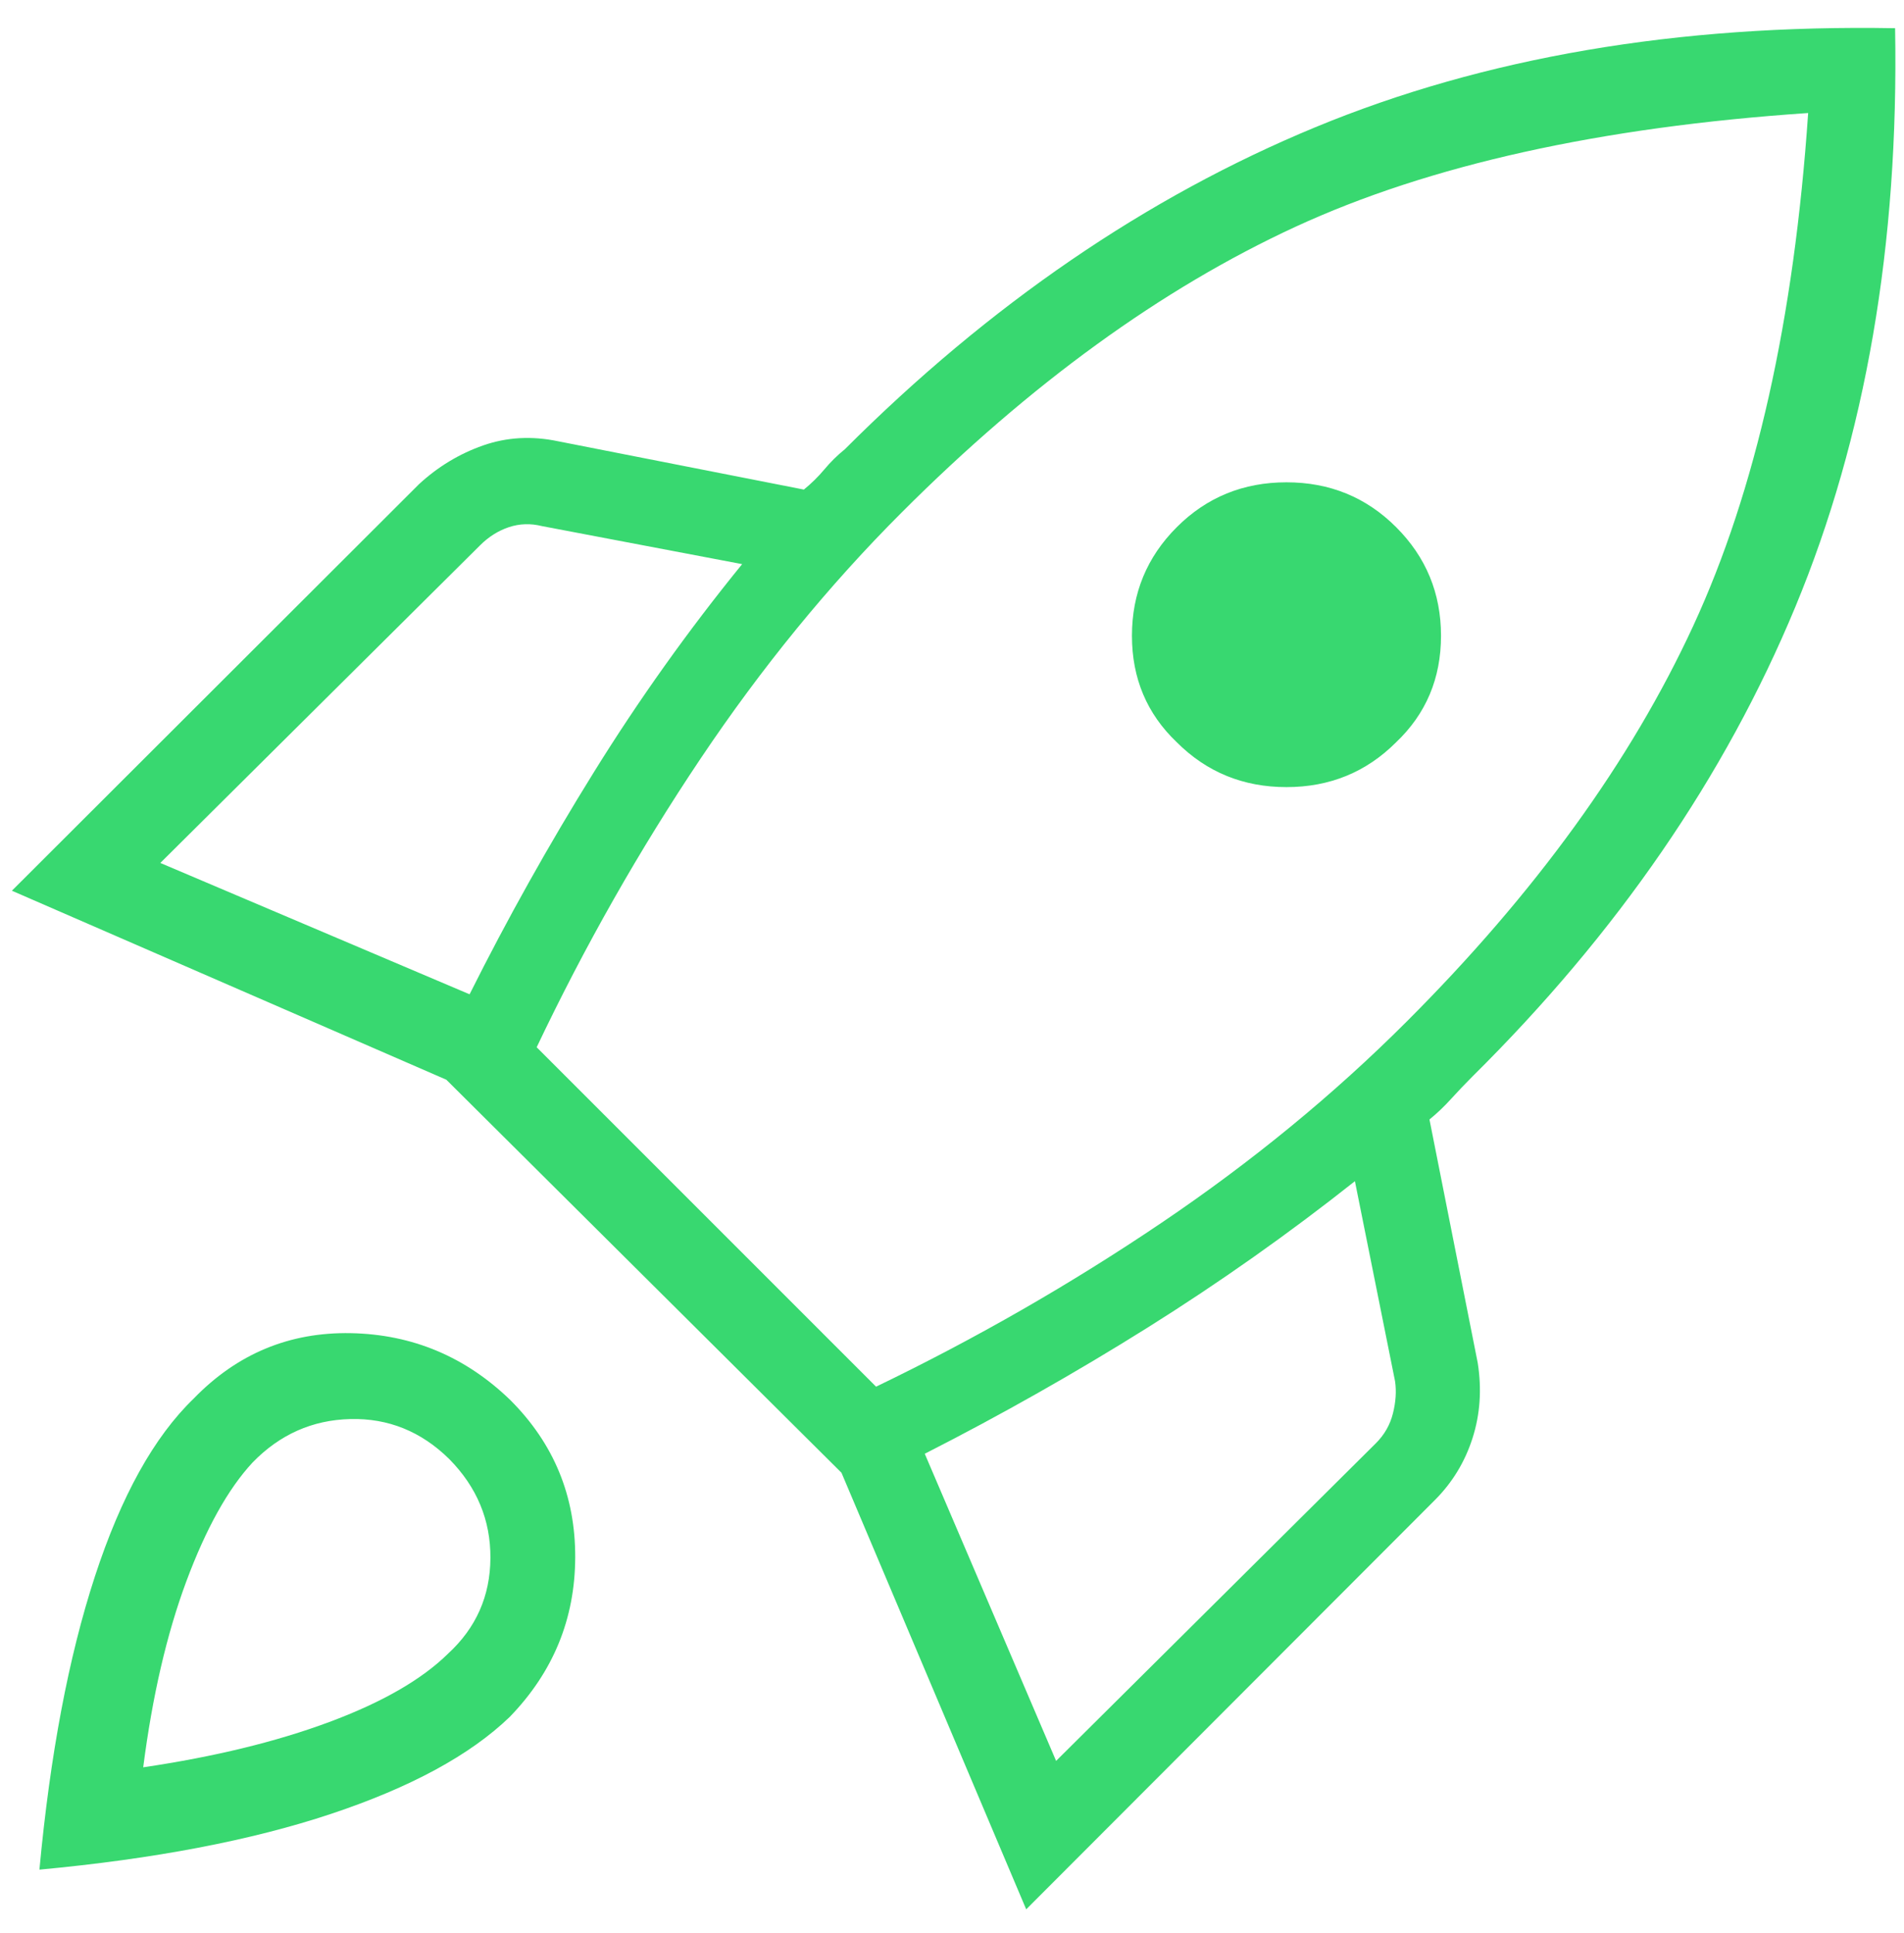 <svg xmlns="http://www.w3.org/2000/svg" width="65" height="66" viewBox="0 0 65 66" fill="none"><path d="M5.473 29.459L16.031 33.943C17.315 31.376 18.726 28.854 20.265 26.375C21.803 23.895 23.493 21.523 25.336 19.258L18.503 17.96C18.115 17.863 17.738 17.875 17.373 17.996C17.009 18.118 16.68 18.325 16.389 18.616L5.473 29.459ZM18.321 35.751L29.908 47.338C33.315 45.695 36.562 43.83 39.65 41.745C42.736 39.66 45.526 37.37 48.02 34.876C52.41 30.487 55.672 25.983 57.805 21.365C59.939 16.747 61.247 10.912 61.728 3.858C54.626 4.339 48.79 5.635 44.221 7.744C39.652 9.854 35.172 13.103 30.783 17.494C28.289 19.987 26 22.79 23.914 25.901C21.829 29.012 19.964 32.295 18.321 35.751ZM40.174 25.339C39.153 24.367 38.643 23.155 38.643 21.704C38.643 20.253 39.153 19.017 40.174 17.996C41.195 16.975 42.443 16.465 43.918 16.465C45.394 16.465 46.642 16.975 47.662 17.996C48.684 19.017 49.194 20.253 49.194 21.704C49.194 23.155 48.684 24.367 47.662 25.339C46.642 26.36 45.394 26.87 43.918 26.87C42.443 26.87 41.195 26.36 40.174 25.339ZM36.054 60.113L46.97 49.27C47.262 48.979 47.456 48.638 47.553 48.25C47.651 47.86 47.675 47.496 47.626 47.156L46.255 40.323C43.99 42.117 41.63 43.783 39.176 45.322C36.721 46.86 34.185 48.296 31.57 49.628L36.054 60.113ZM64.696 0.963C64.827 8.342 63.692 14.927 61.291 20.716C58.889 26.506 55.217 31.848 50.273 36.743C50.016 37.001 49.77 37.258 49.536 37.516C49.303 37.774 49.058 38.007 48.8 38.216L50.448 46.528C50.589 47.428 50.53 48.283 50.27 49.095C50.01 49.907 49.581 50.612 48.983 51.21L35.033 65.18L28.727 50.276L15.237 36.859L0.406 30.407L14.303 16.53C14.95 15.933 15.679 15.492 16.491 15.207C17.302 14.923 18.158 14.875 19.058 15.065L27.443 16.713C27.7 16.504 27.934 16.274 28.143 16.024C28.352 15.773 28.585 15.544 28.843 15.335C33.787 10.391 39.141 6.727 44.907 4.342C50.672 1.958 57.268 0.831 64.696 0.963ZM6.611 47.746C8.093 46.215 9.883 45.47 11.981 45.511C14.078 45.553 15.893 46.315 17.424 47.797C18.907 49.28 19.645 51.07 19.637 53.167C19.63 55.265 18.885 57.08 17.402 58.611C16.051 59.914 14.018 61.017 11.303 61.921C8.588 62.826 5.269 63.46 1.346 63.825C1.711 59.902 2.341 56.567 3.238 53.821C4.135 51.074 5.259 49.049 6.611 47.746ZM8.623 49.926C7.787 50.826 7.034 52.177 6.362 53.981C5.692 55.784 5.201 57.901 4.889 60.332C7.321 59.972 9.438 59.457 11.24 58.786C13.044 58.115 14.395 57.338 15.295 56.453C16.253 55.573 16.735 54.485 16.742 53.189C16.75 51.894 16.282 50.767 15.338 49.81C14.381 48.867 13.255 48.411 11.959 48.443C10.664 48.475 9.552 48.969 8.623 49.926Z" fill="#38D870"></path></svg>